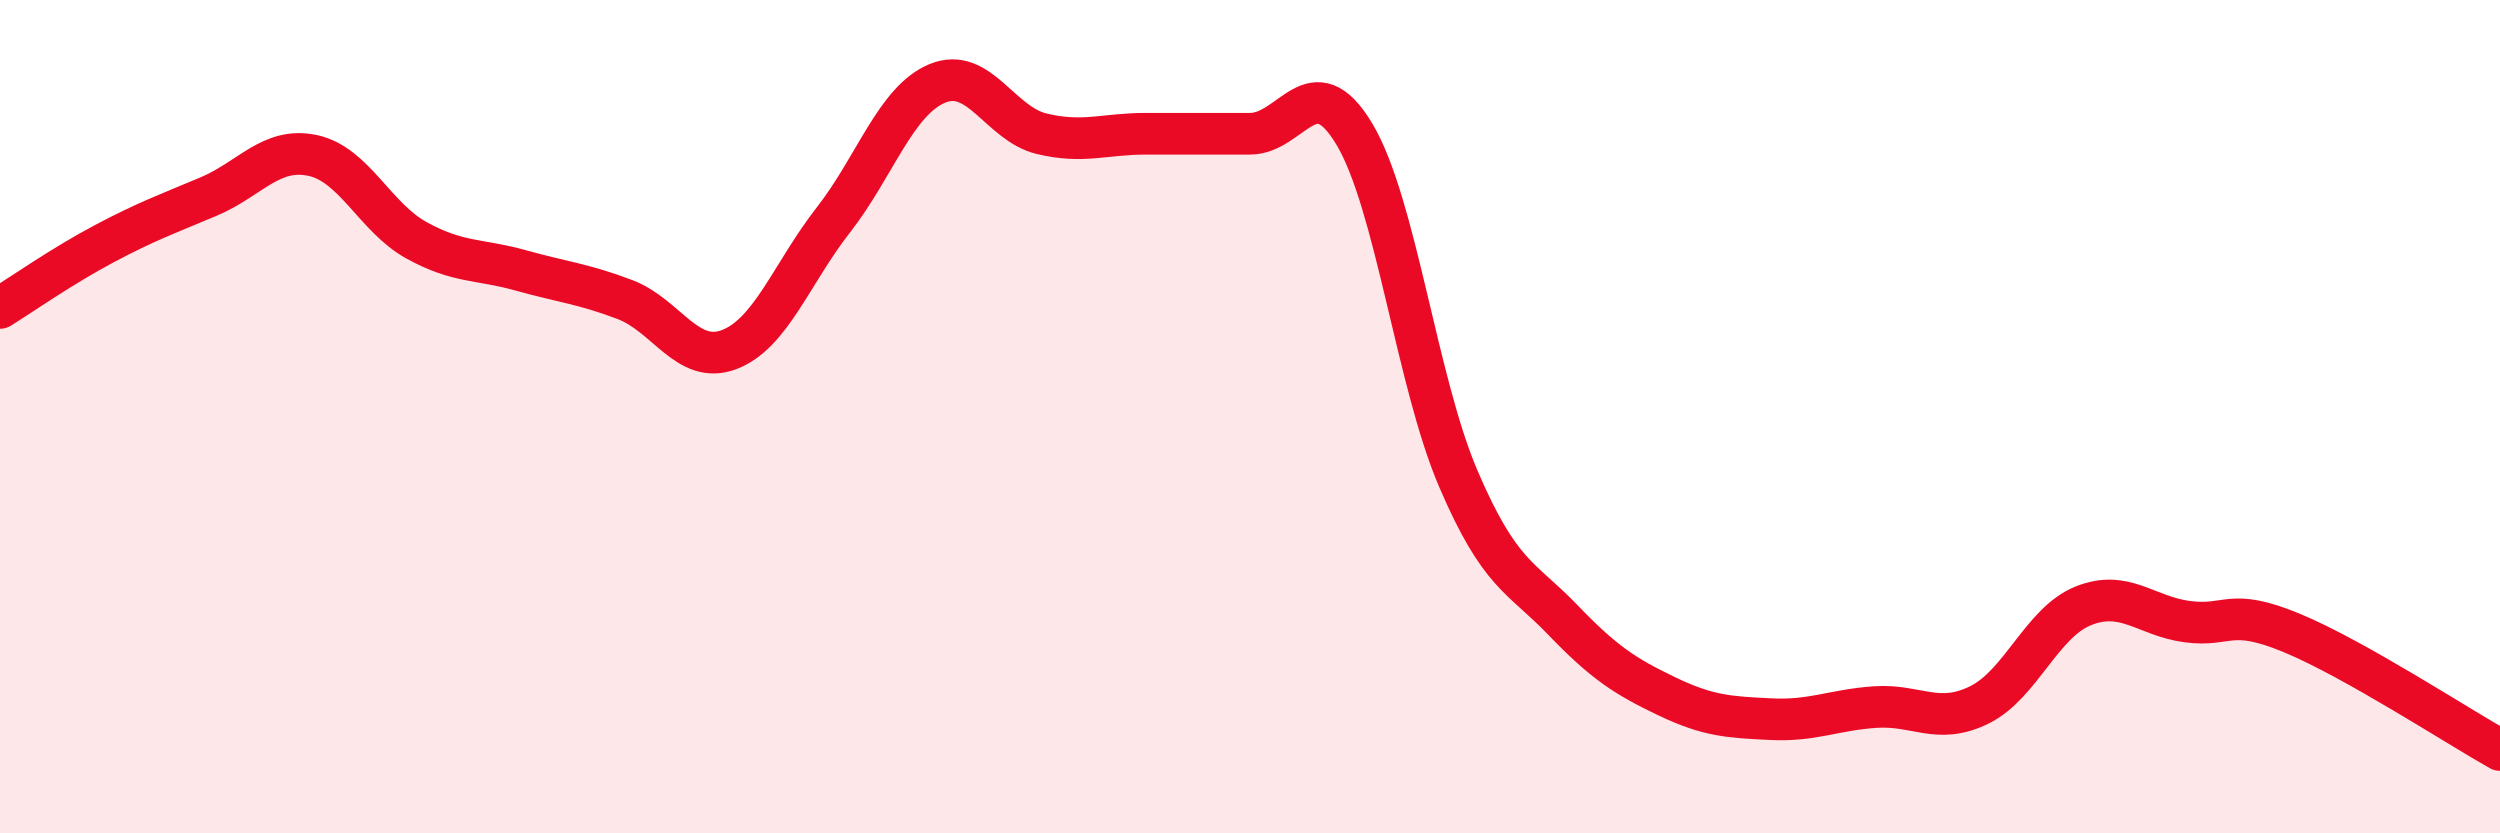 
    <svg width="60" height="20" viewBox="0 0 60 20" xmlns="http://www.w3.org/2000/svg">
      <path
        d="M 0,7.39 C 0.5,7.08 1.5,6.38 2.5,5.85 C 3.5,5.32 4,5.14 5,4.72 C 6,4.3 6.5,3.52 7.5,3.73 C 8.5,3.94 9,5.22 10,5.77 C 11,6.32 11.5,6.21 12.5,6.49 C 13.5,6.77 14,6.81 15,7.19 C 16,7.57 16.5,8.77 17.5,8.39 C 18.5,8.01 19,6.56 20,5.28 C 21,4 21.5,2.41 22.5,2 C 23.5,1.59 24,2.97 25,3.21 C 26,3.45 26.5,3.21 27.5,3.21 C 28.5,3.21 29,3.21 30,3.21 C 31,3.21 31.5,1.55 32.5,3.21 C 33.5,4.87 34,9.16 35,11.49 C 36,13.82 36.5,13.83 37.5,14.87 C 38.5,15.91 39,16.23 40,16.71 C 41,17.19 41.5,17.21 42.5,17.26 C 43.5,17.31 44,17.04 45,16.97 C 46,16.9 46.5,17.41 47.5,16.92 C 48.5,16.43 49,14.94 50,14.54 C 51,14.14 51.5,14.79 52.5,14.92 C 53.5,15.05 53.5,14.57 55,15.19 C 56.5,15.81 59,17.44 60,18L60 20L0 20Z"
        fill="#EB0A25"
        opacity="0.1"
        stroke-linecap="round"
        stroke-linejoin="round"
      />
      <path
        d="M 0,7.39 C 0.5,7.08 1.5,6.38 2.5,5.85 C 3.5,5.32 4,5.14 5,4.72 C 6,4.3 6.5,3.52 7.5,3.73 C 8.5,3.94 9,5.22 10,5.77 C 11,6.32 11.5,6.21 12.5,6.49 C 13.5,6.77 14,6.81 15,7.19 C 16,7.57 16.5,8.77 17.5,8.39 C 18.5,8.01 19,6.56 20,5.28 C 21,4 21.5,2.41 22.5,2 C 23.5,1.59 24,2.97 25,3.21 C 26,3.45 26.5,3.21 27.5,3.21 C 28.5,3.21 29,3.21 30,3.21 C 31,3.21 31.5,1.55 32.5,3.21 C 33.5,4.87 34,9.16 35,11.49 C 36,13.82 36.5,13.83 37.5,14.87 C 38.5,15.91 39,16.23 40,16.71 C 41,17.19 41.5,17.21 42.5,17.26 C 43.5,17.31 44,17.04 45,16.97 C 46,16.9 46.5,17.41 47.5,16.92 C 48.5,16.43 49,14.94 50,14.54 C 51,14.14 51.5,14.79 52.5,14.92 C 53.5,15.05 53.5,14.57 55,15.19 C 56.5,15.81 59,17.44 60,18"
        stroke="#EB0A25"
        stroke-width="1"
        fill="none"
        stroke-linecap="round"
        stroke-linejoin="round"
      />
    </svg>
  